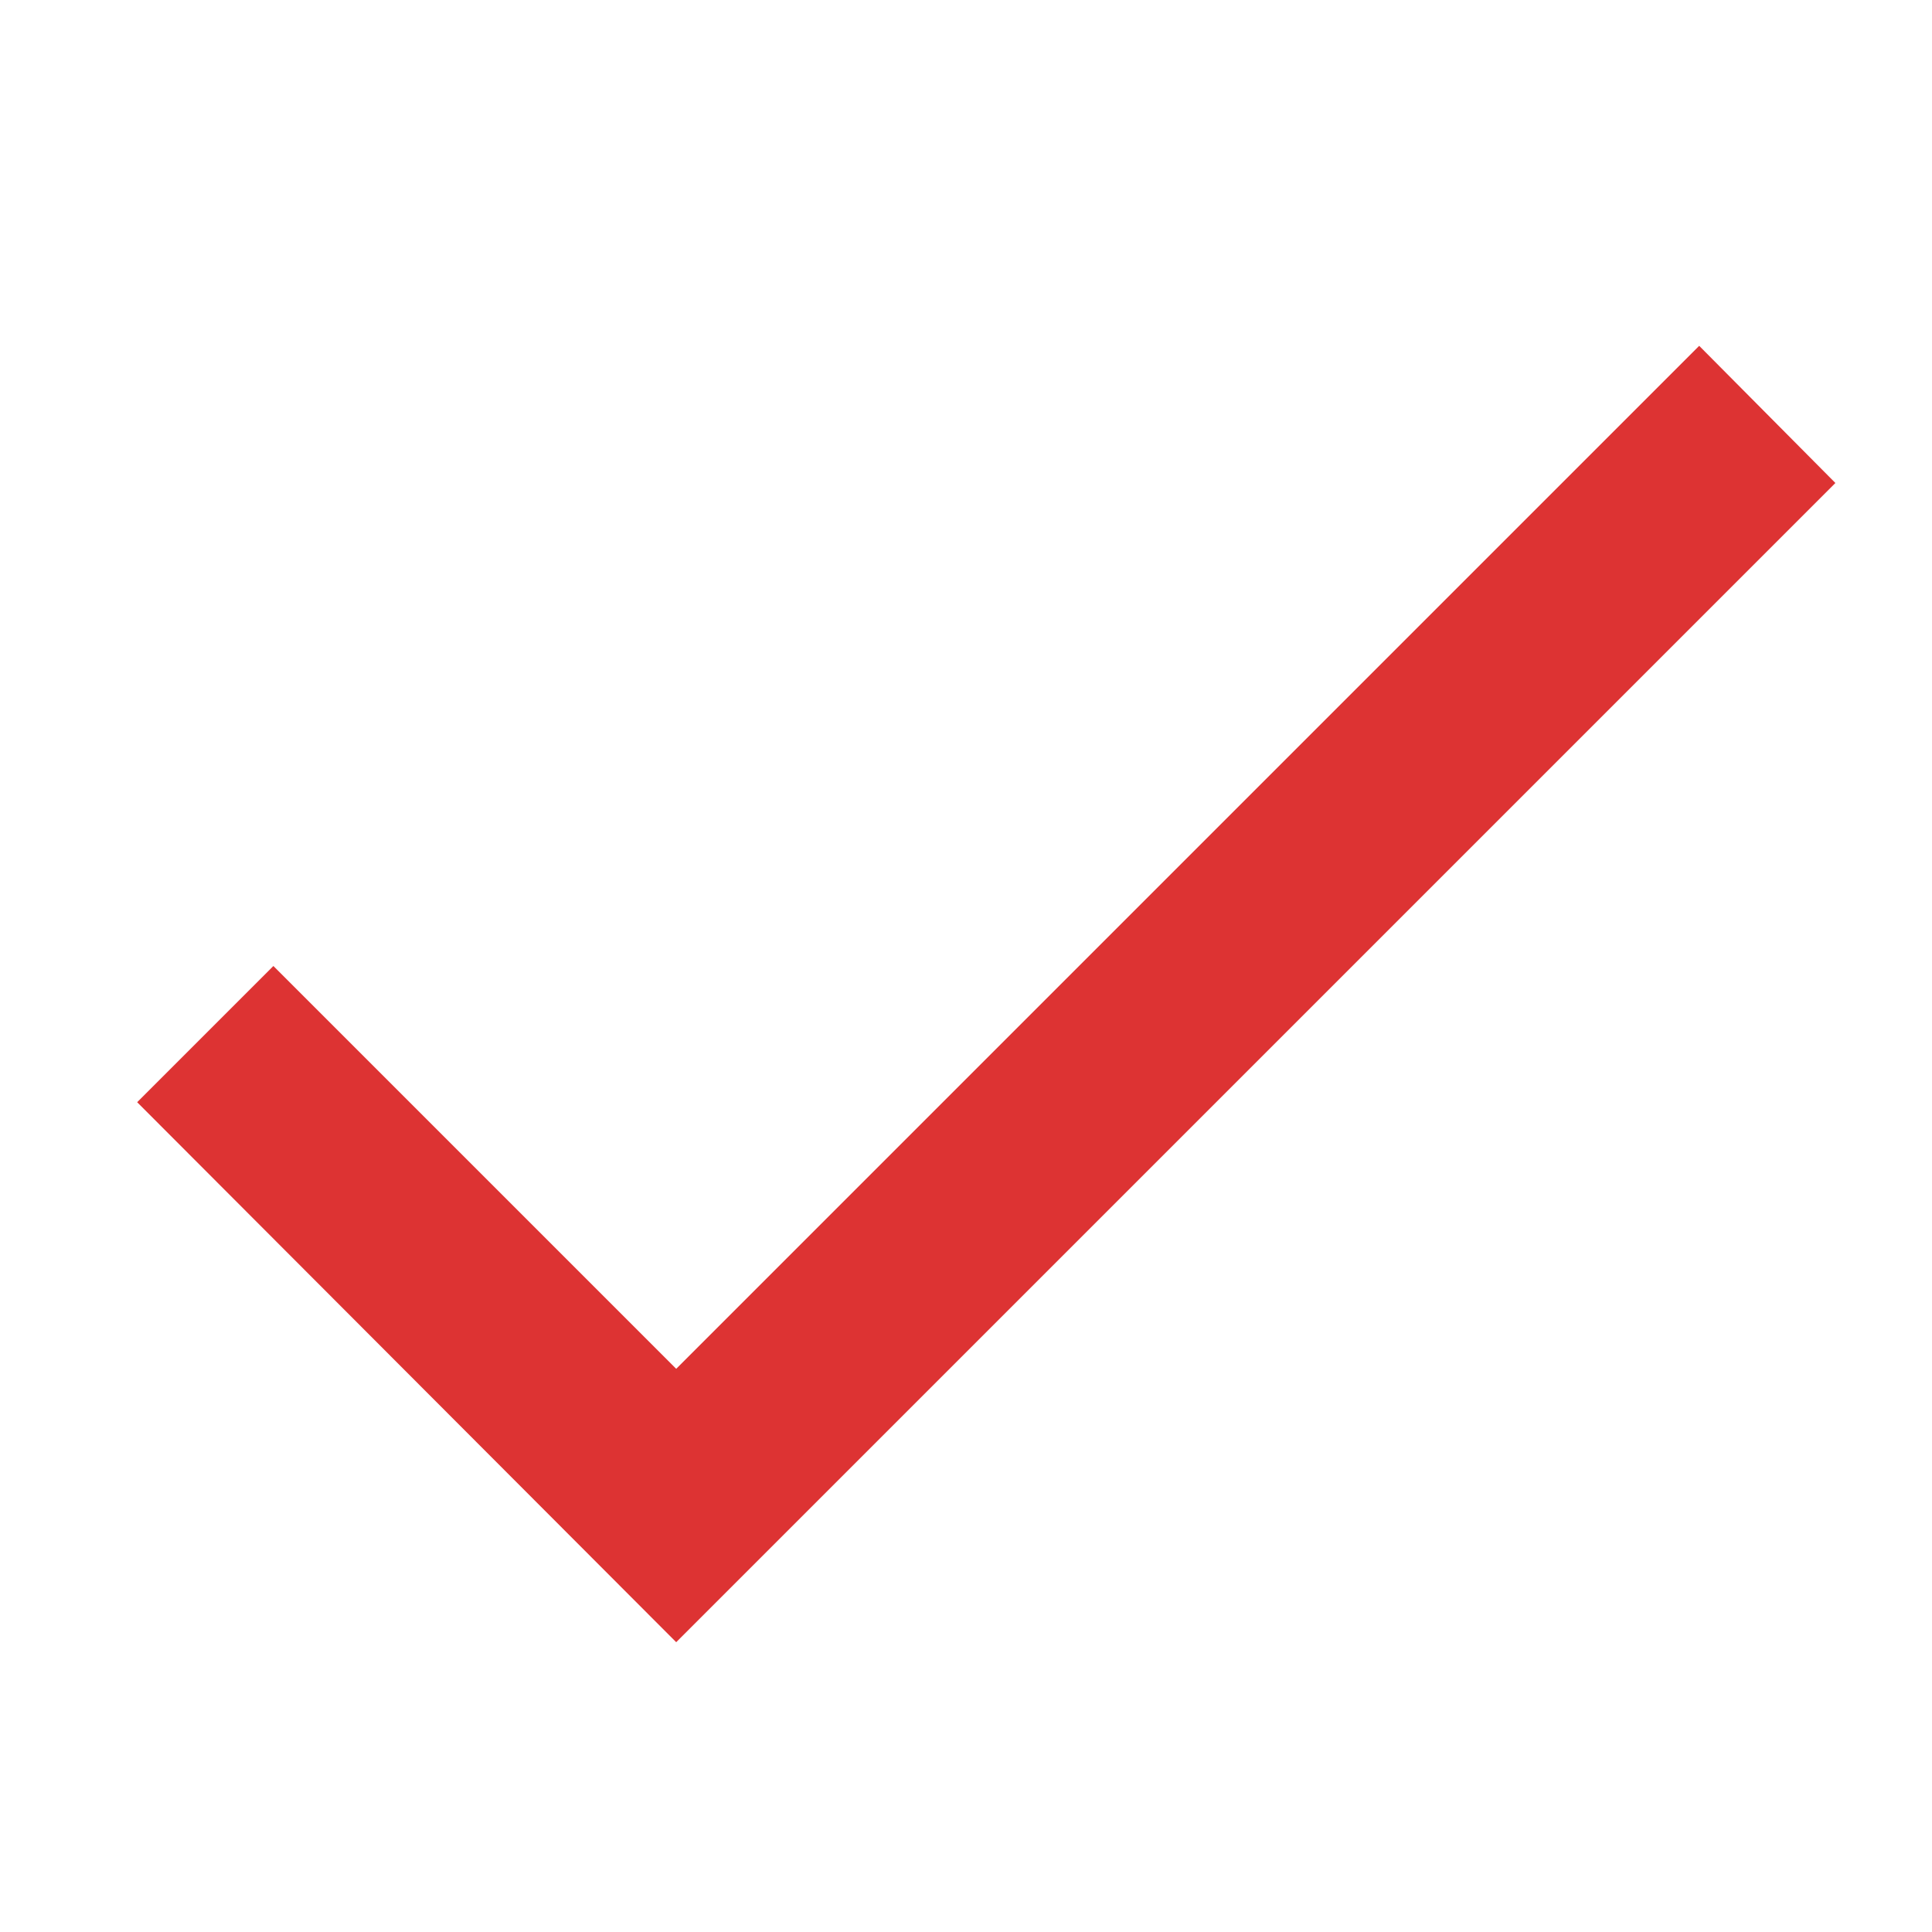 <?xml version="1.0" encoding="UTF-8"?><svg xmlns="http://www.w3.org/2000/svg" width="20" height="20" viewBox="0 0 20 20"><title>check</title><path fill="#d33" d="M7 14.17L2.83 10l-1.41 1.41L7 17 19 5l-1.41-1.42L7 14.17z"/></svg>